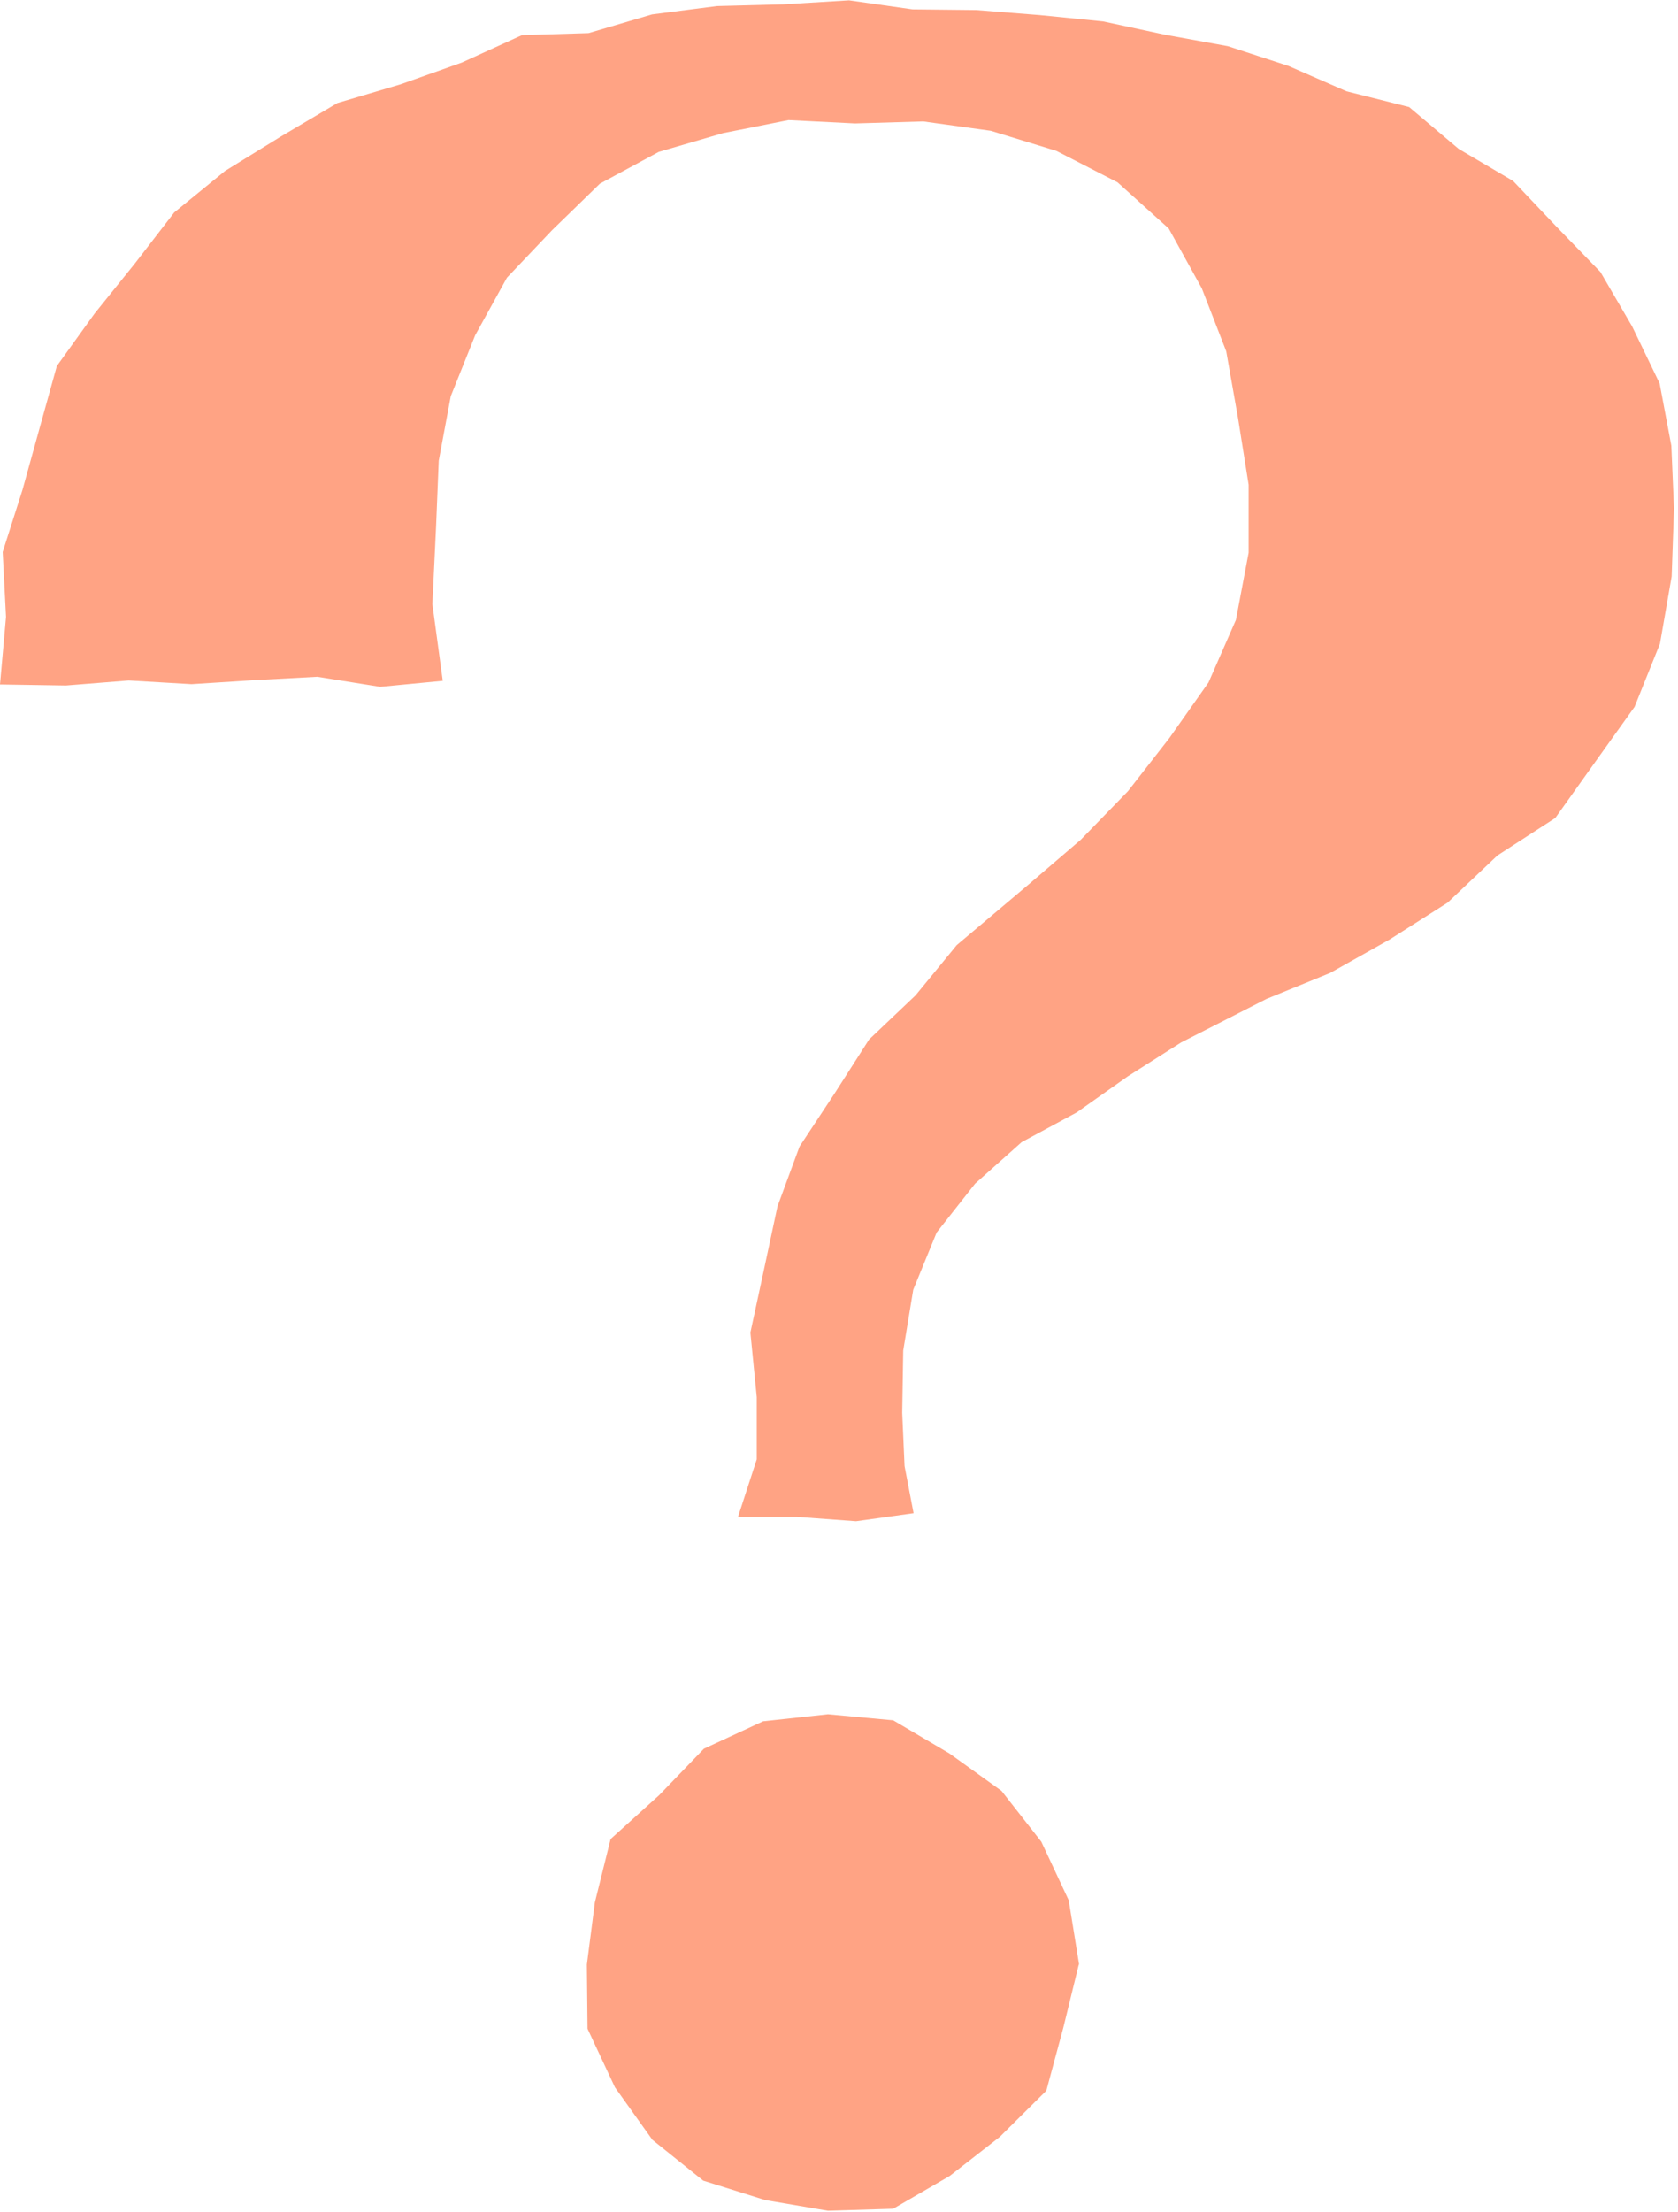 <?xml version="1.0" encoding="UTF-8"?>
<svg id="_レイヤー_2" data-name="レイヤー 2" xmlns="http://www.w3.org/2000/svg" viewBox="0 0 50.18 66.11">
  <defs>
    <style>
      .cls-1 {
        fill: #ffa384;
      }
    </style>
  </defs>
  <g id="_レイヤー_1-2" data-name="レイヤー 1">
    <path class="cls-1" d="M0,20.46l.18-2.02-.1-1.94.59-1.85.51-1.84.52-1.87,1.13-1.57,1.2-1.49,1.18-1.53,1.52-1.24,1.67-1.03,1.69-1,1.89-.56,1.83-.65,1.8-.82,1.99-.06,1.9-.56,1.95-.25,1.97-.05,1.97-.12,1.9.27,1.9.02,1.9.15,1.9.19,1.86.4,1.87.34,1.81.59,1.74.76,1.87.47,1.48,1.25,1.63.96,1.3,1.37,1.31,1.35.95,1.63.82,1.7.35,1.86.08,1.88-.07,2.03-.35,2.01-.76,1.89-1.18,1.65-1.19,1.67-1.73,1.12-1.49,1.41-1.73,1.1-1.78,1-1.91.78-2.55,1.3-1.59,1.01-1.53,1.08-1.65.89-1.39,1.24-1.15,1.46-.7,1.71-.3,1.82-.03,1.86.07,1.59.27,1.41-1.72.24-1.77-.13h-1.76s.56-1.72.56-1.72v-1.86s-.19-1.93-.19-1.93l.41-1.9.4-1.87.66-1.79,1.05-1.59,1.03-1.61,1.39-1.32,1.23-1.5,2.17-1.83,1.54-1.32,1.41-1.45,1.24-1.59,1.17-1.66.82-1.87.38-2.01v-2.03s-.32-2.01-.32-2.01l-.35-1.98-.73-1.88-.99-1.79-1.53-1.38-1.83-.94-1.96-.6-2.02-.28-2.04.06-1.99-.1-1.96.39-1.92.56-1.76.95-1.43,1.39-1.35,1.42-.95,1.72-.73,1.82-.36,1.93-.08,1.97-.11,2.32.31,2.29-1.87.18-1.88-.3-1.88.1-1.88.12-1.88-.11-1.88.15-1.93-.03ZM32.26,58.72l-.46,1.88-.51,1.89-1.39,1.38-1.5,1.17-1.69.98-1.95.06-1.88-.32-1.85-.58-1.52-1.22-1.12-1.57-.82-1.75-.02-1.92.24-1.86.47-1.89,1.45-1.31,1.34-1.39,1.77-.82,1.94-.21,1.95.18,1.68.99,1.56,1.12,1.19,1.52.82,1.75.31,1.92Z"/>
  </g>
</svg>